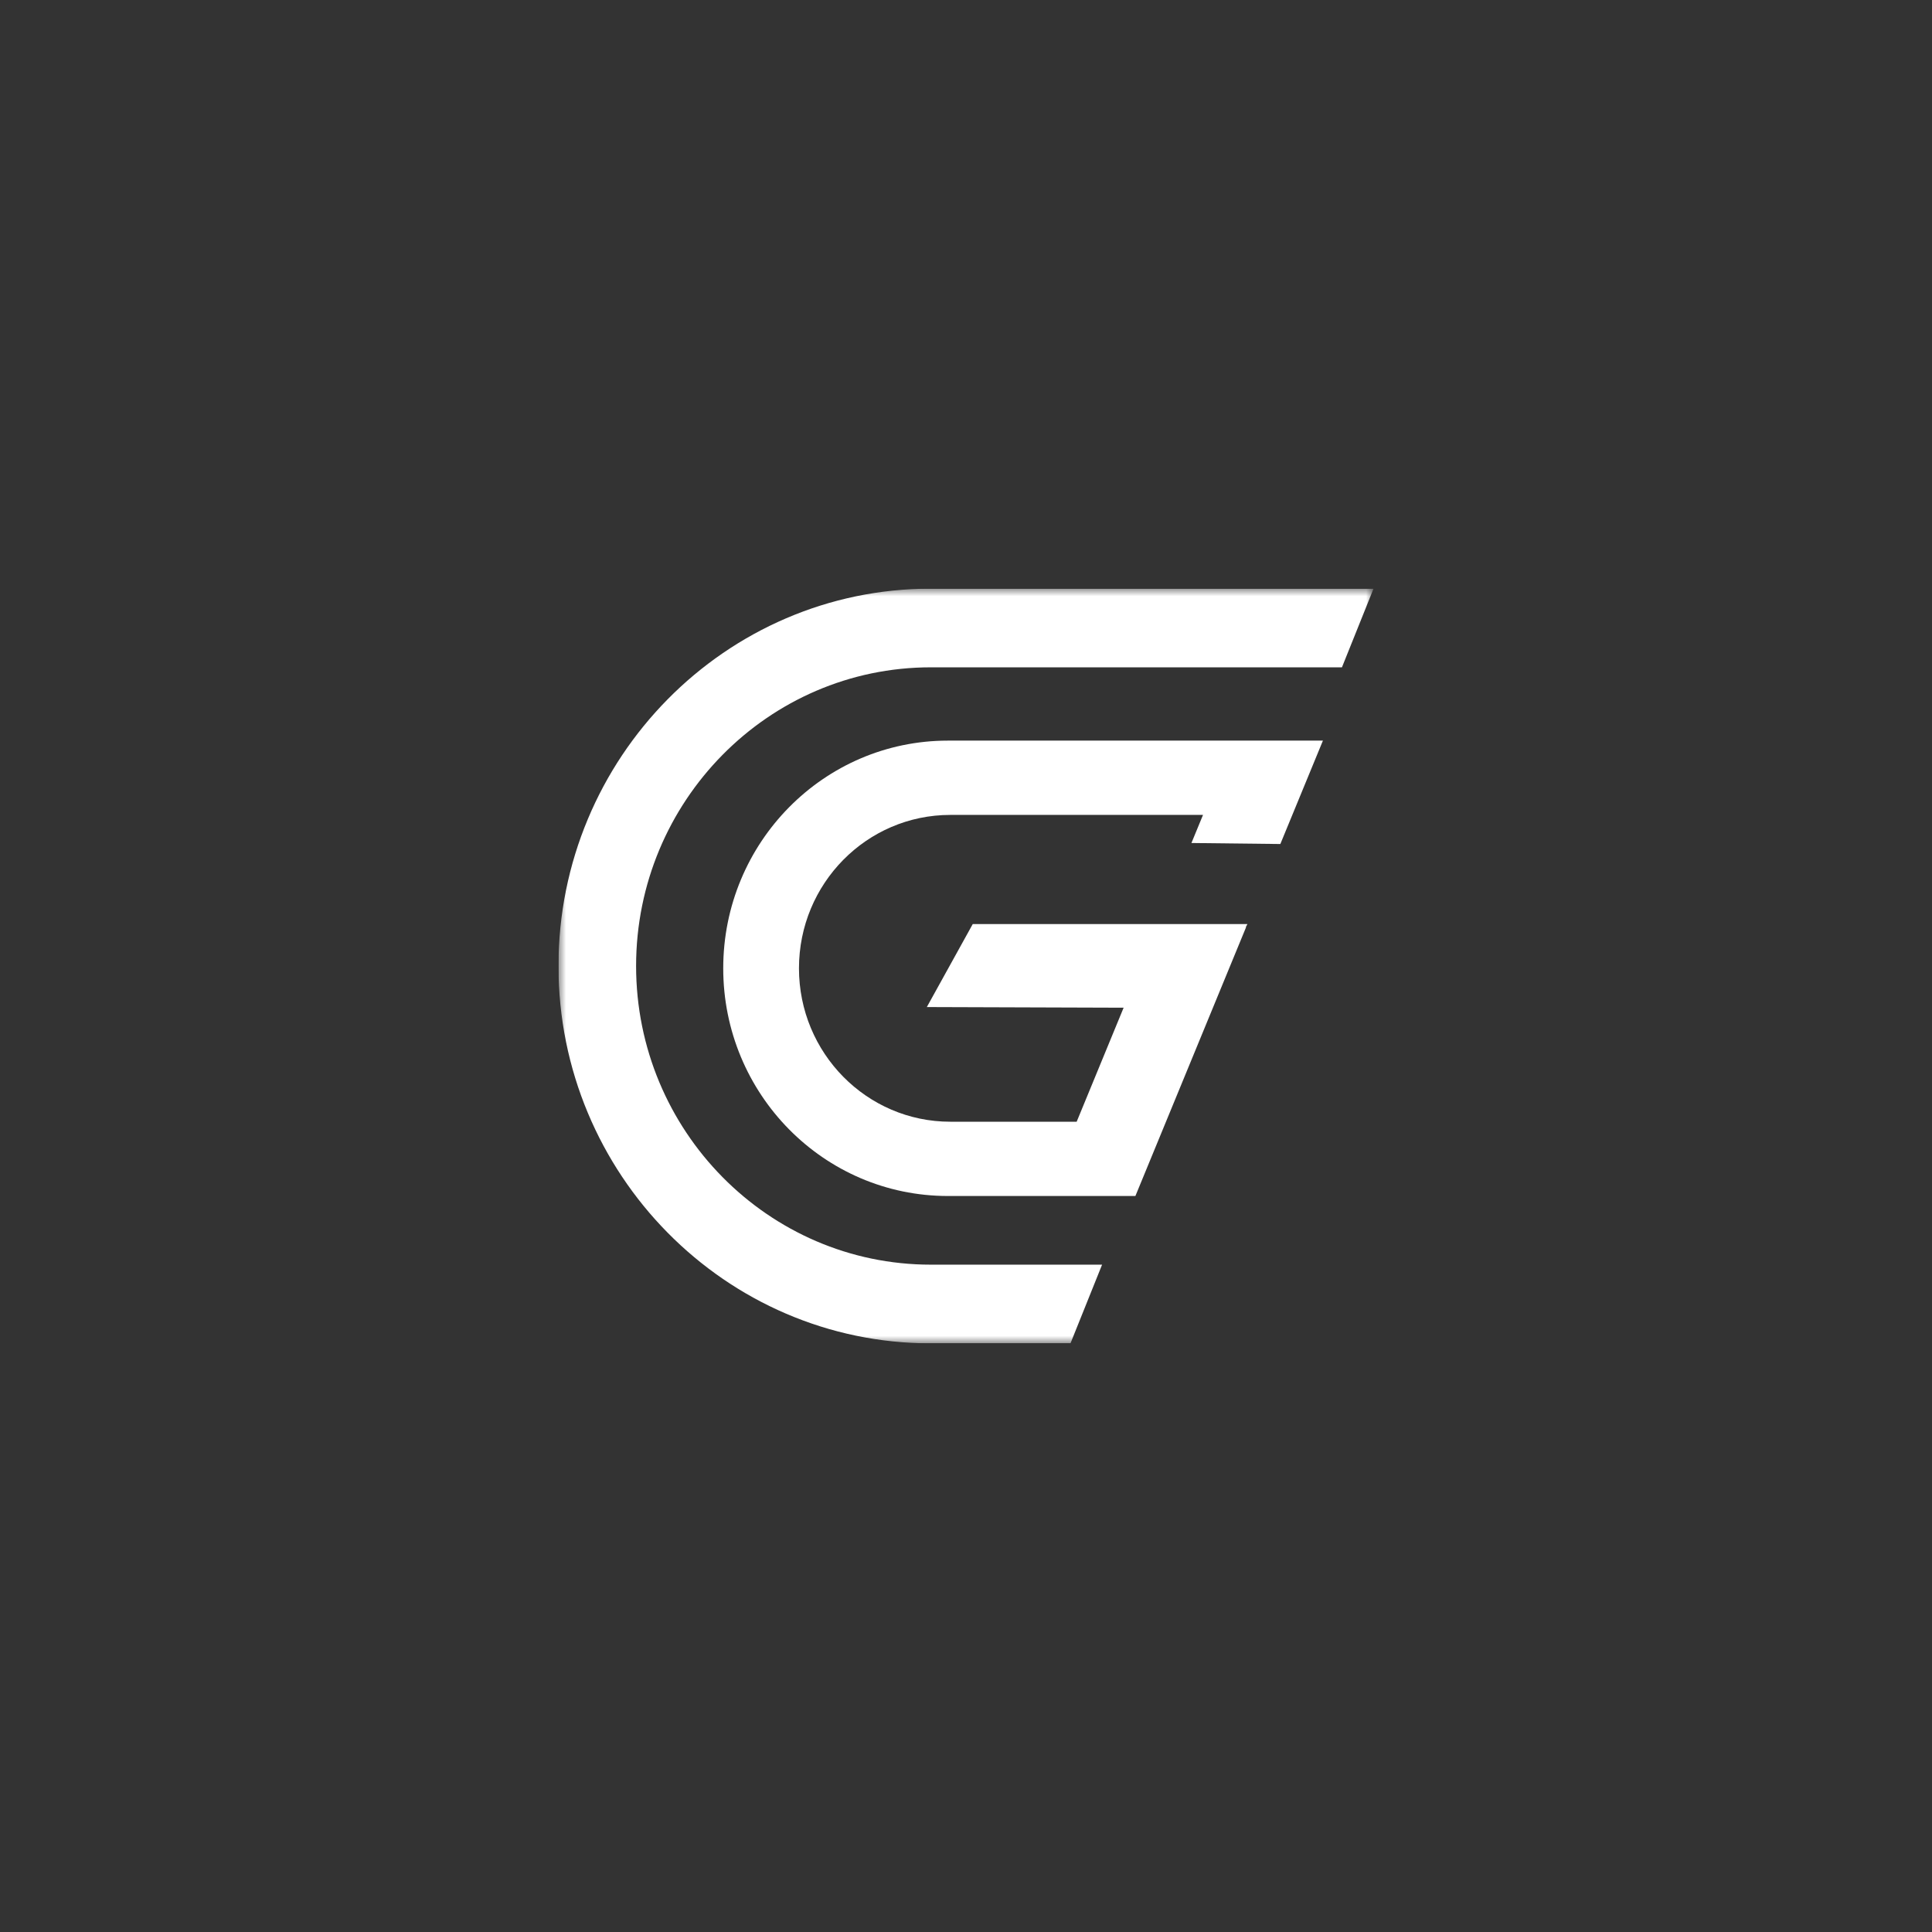 <svg width="128" height="128" viewBox="0 0 128 128" fill="none" xmlns="http://www.w3.org/2000/svg">
<rect x="0" y="0" width="128" height="128" fill="#333333" stroke="none"/>
<g clip-path="url(#clip0_2443_2501)">
<mask id="mask0_2443_2501" style="mask-type:luminance" maskUnits="userSpaceOnUse" x="37" y="39" width="54" height="50">
<path d="M37 39H91V89H37V39Z" fill="white"/>
</mask>
<g mask="url(#mask0_2443_2501)">
<path d="M47.916 64.153C47.916 72.484 54.58 79.238 62.8 79.238H75.223L82.557 61.427H82.536L82.646 61.22H64.448L61.405 66.72L74.443 66.763L71.332 74.317H62.961C57.423 74.317 52.934 69.767 52.934 64.153C52.934 58.54 57.423 53.99 62.961 53.99H79.703L78.936 55.851L84.826 55.918L87.647 49.068H62.8C54.58 49.068 47.916 55.822 47.916 64.153Z" fill="white"/>
<path d="M61.666 39C48.066 39 37 50.215 37 64C37 77.785 48.066 89 61.666 89H70.922L73.016 83.787H61.666C50.901 83.787 42.143 74.911 42.143 64C42.143 53.089 50.901 44.212 61.666 44.212H88.907L91 39H61.666Z" fill="white"/>
</g>
</g>
<defs>
<clipPath id="clip0_2443_2501">
<rect width="54" height="50" fill="white" transform="translate(37 39)"/>
</clipPath>
</defs>
</svg>
